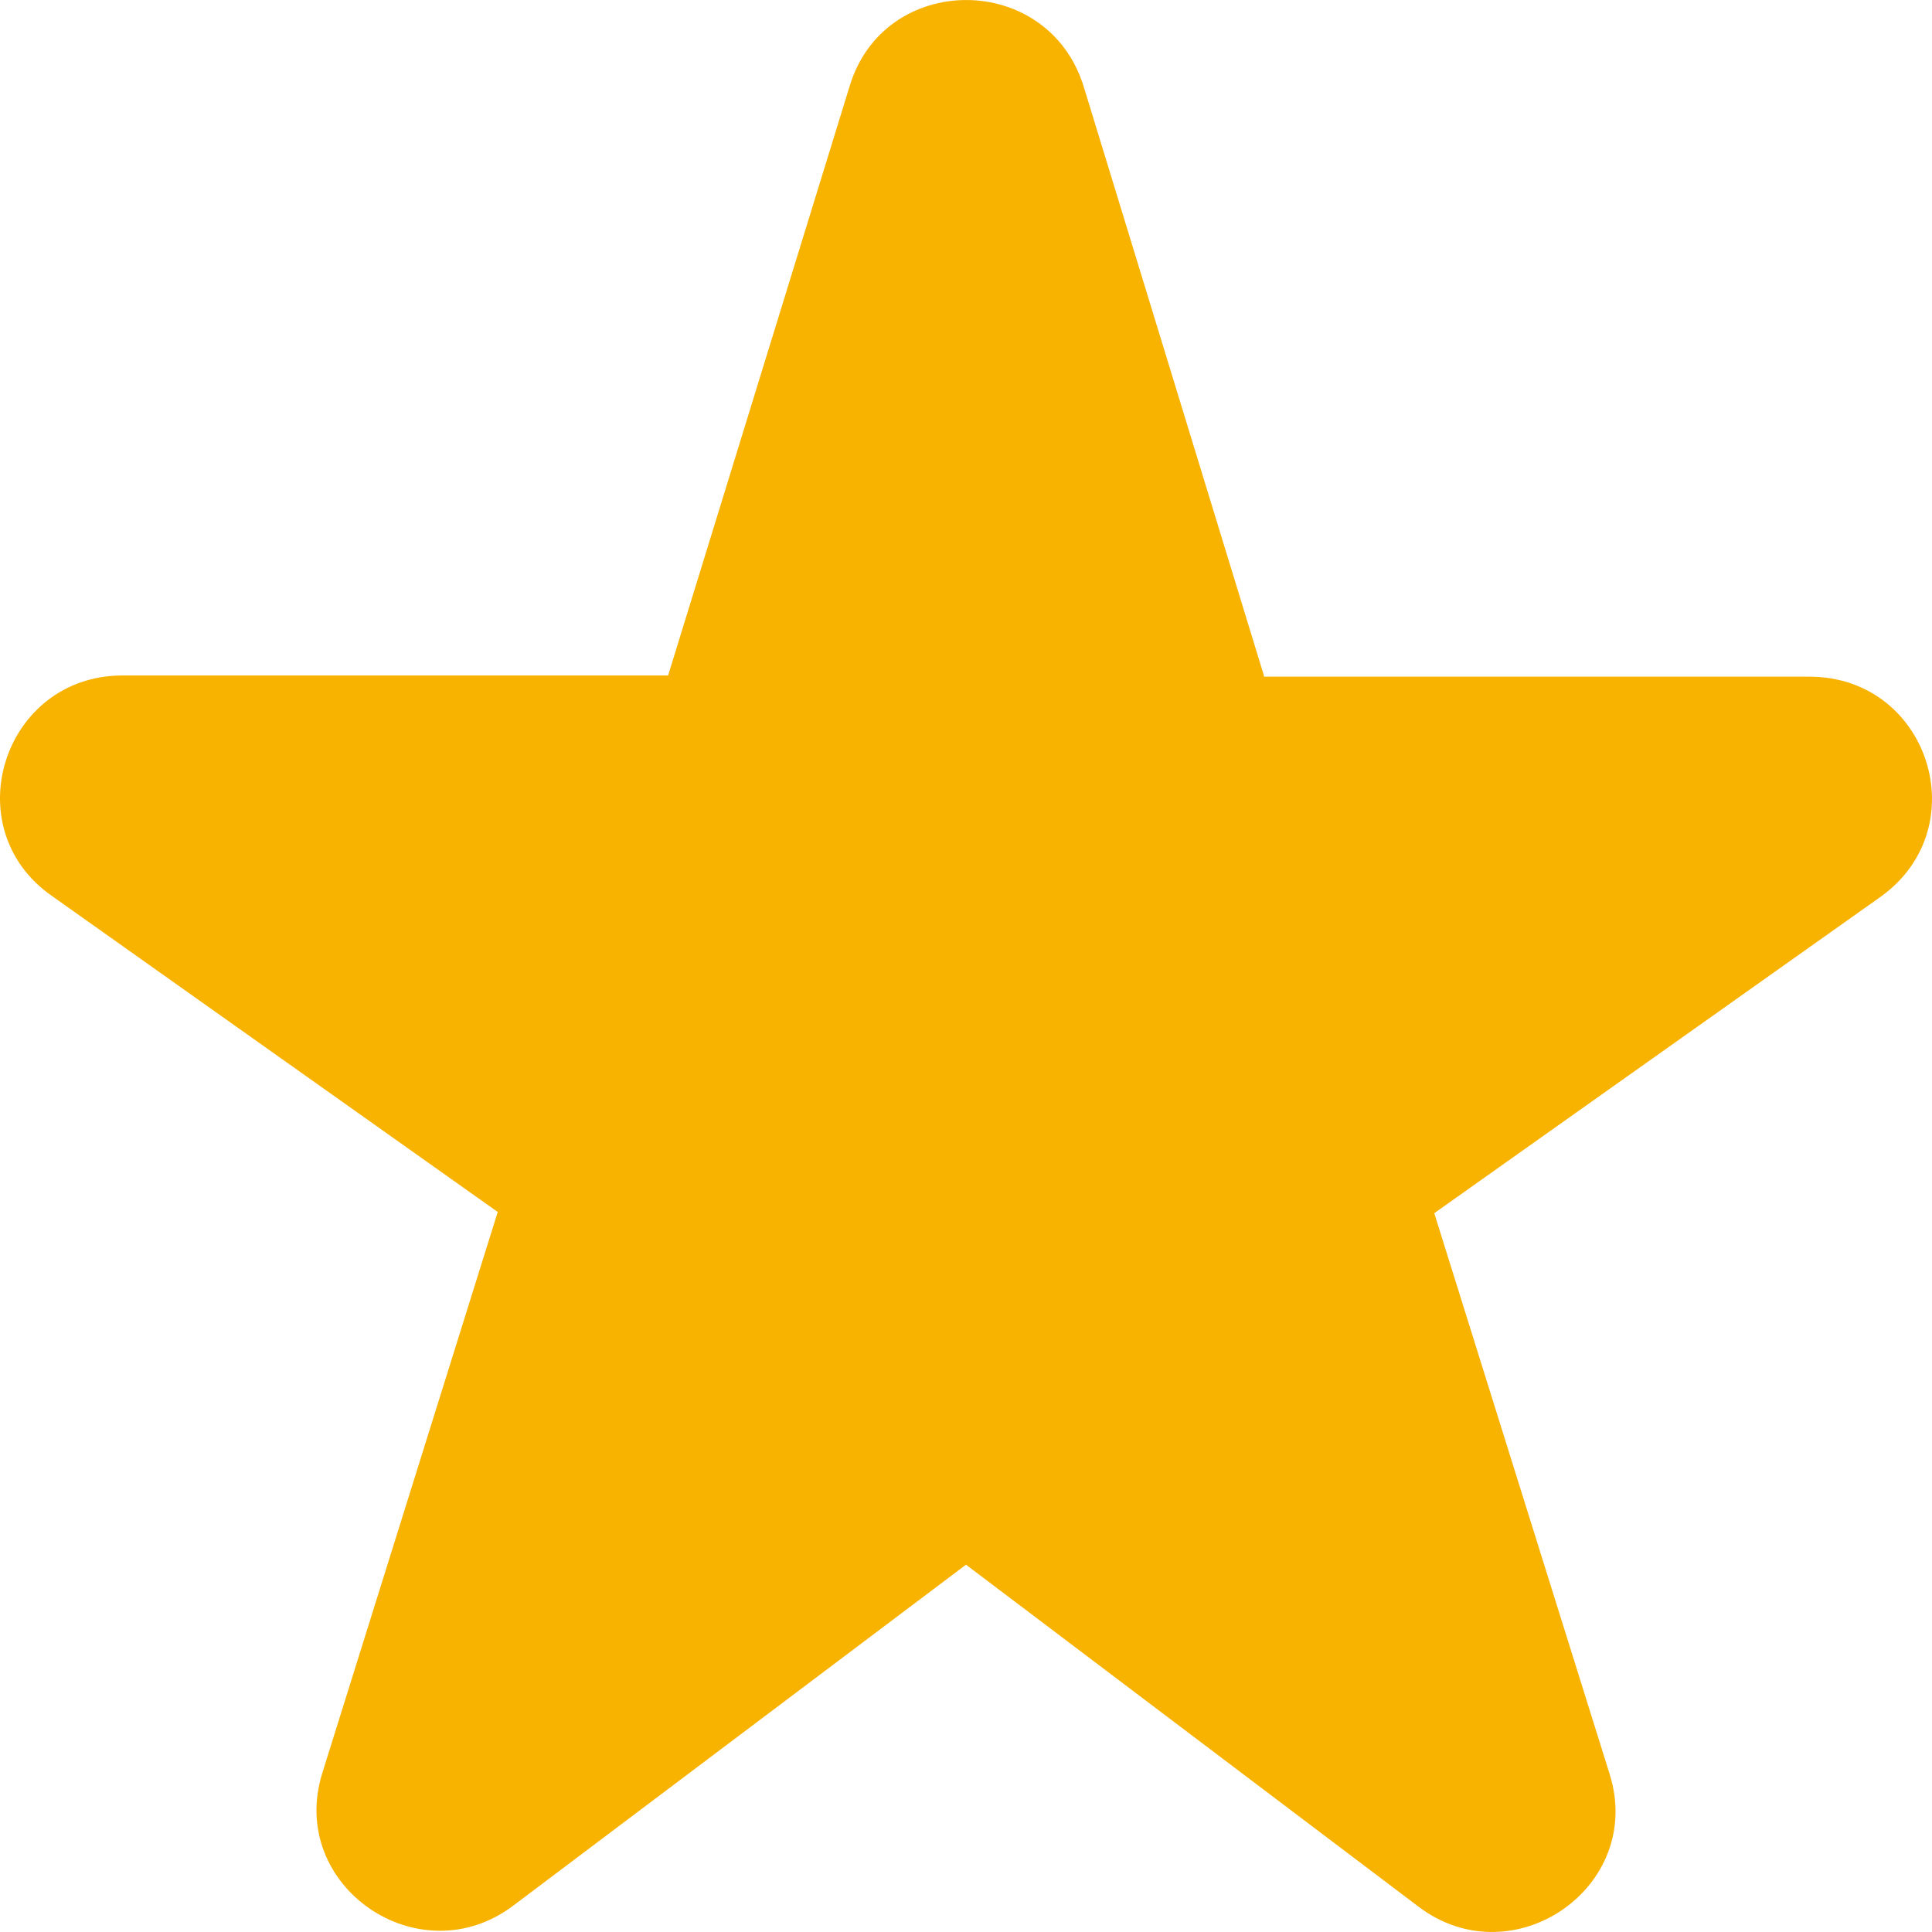 <svg width="16" height="16" viewBox="0 0 16 16" fill="none" xmlns="http://www.w3.org/2000/svg">
<path d="M10.467 5.594L8.975 0.718C8.68 -0.239 7.32 -0.239 7.035 0.718L5.533 5.594H1.015C0.03 5.594 -0.376 6.853 0.426 7.417L4.122 10.037L2.67 14.681C2.375 15.618 3.472 16.373 4.254 15.779L8 12.958L11.746 15.789C12.528 16.383 13.625 15.628 13.33 14.691L11.878 10.047L15.574 7.427C16.376 6.853 15.97 5.604 14.985 5.604H10.467V5.594Z" fill="#F8B200"/>
</svg>
